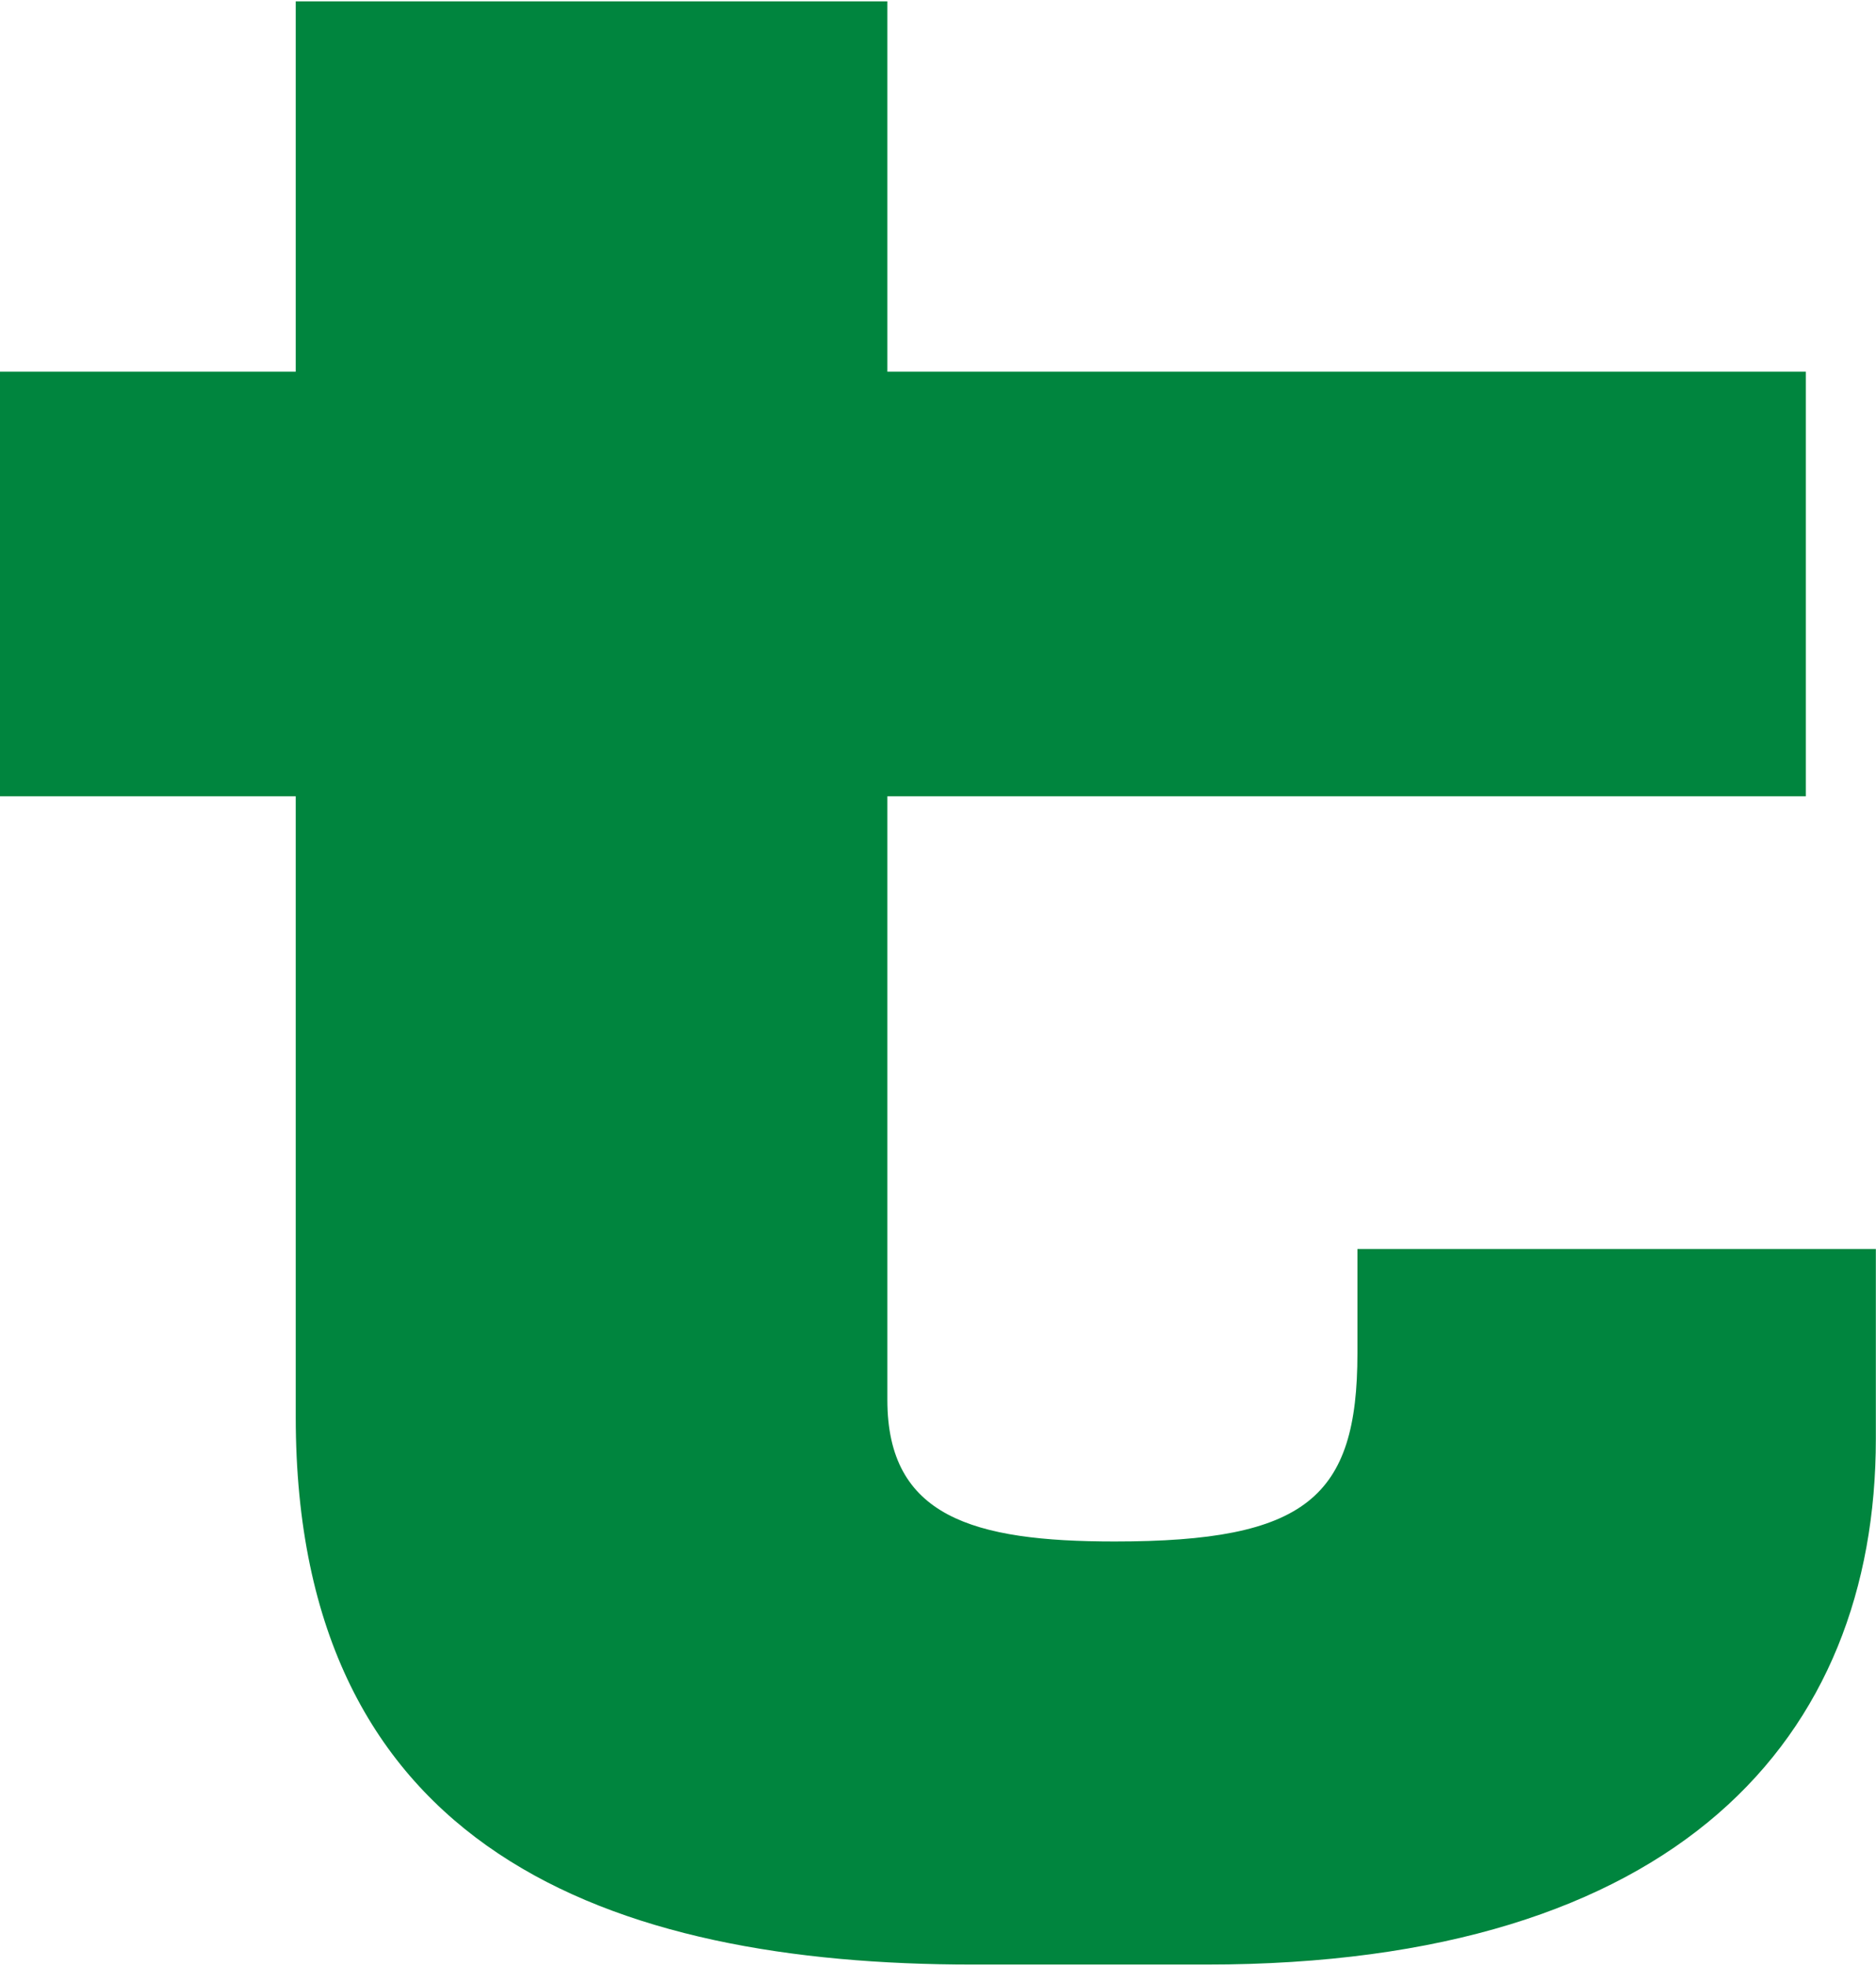 <svg version="1.2" xmlns="http://www.w3.org/2000/svg" viewBox="0 0 1230 1289" width="1230" height="1289">
	<title>logo (11)-svg</title>
	<style>
		.s0 { fill: #00853e } 
	</style>
	<path id="Layer" class="s0" d="m193.9 522.1h-193.9v-278.4h193.9v-242.8h387.9v242.8h602.2v278.4h-602.2v395.8c0 76.5 56.1 92.8 149 92.8 125.5 0 159.2-28.6 159.2-123.4v-68.4h339.9v124.5c0 195.8-129.6 344.7-438.9 344.7h-153.1c-237.8 0-444-74.4-444-359z"/>
</svg>